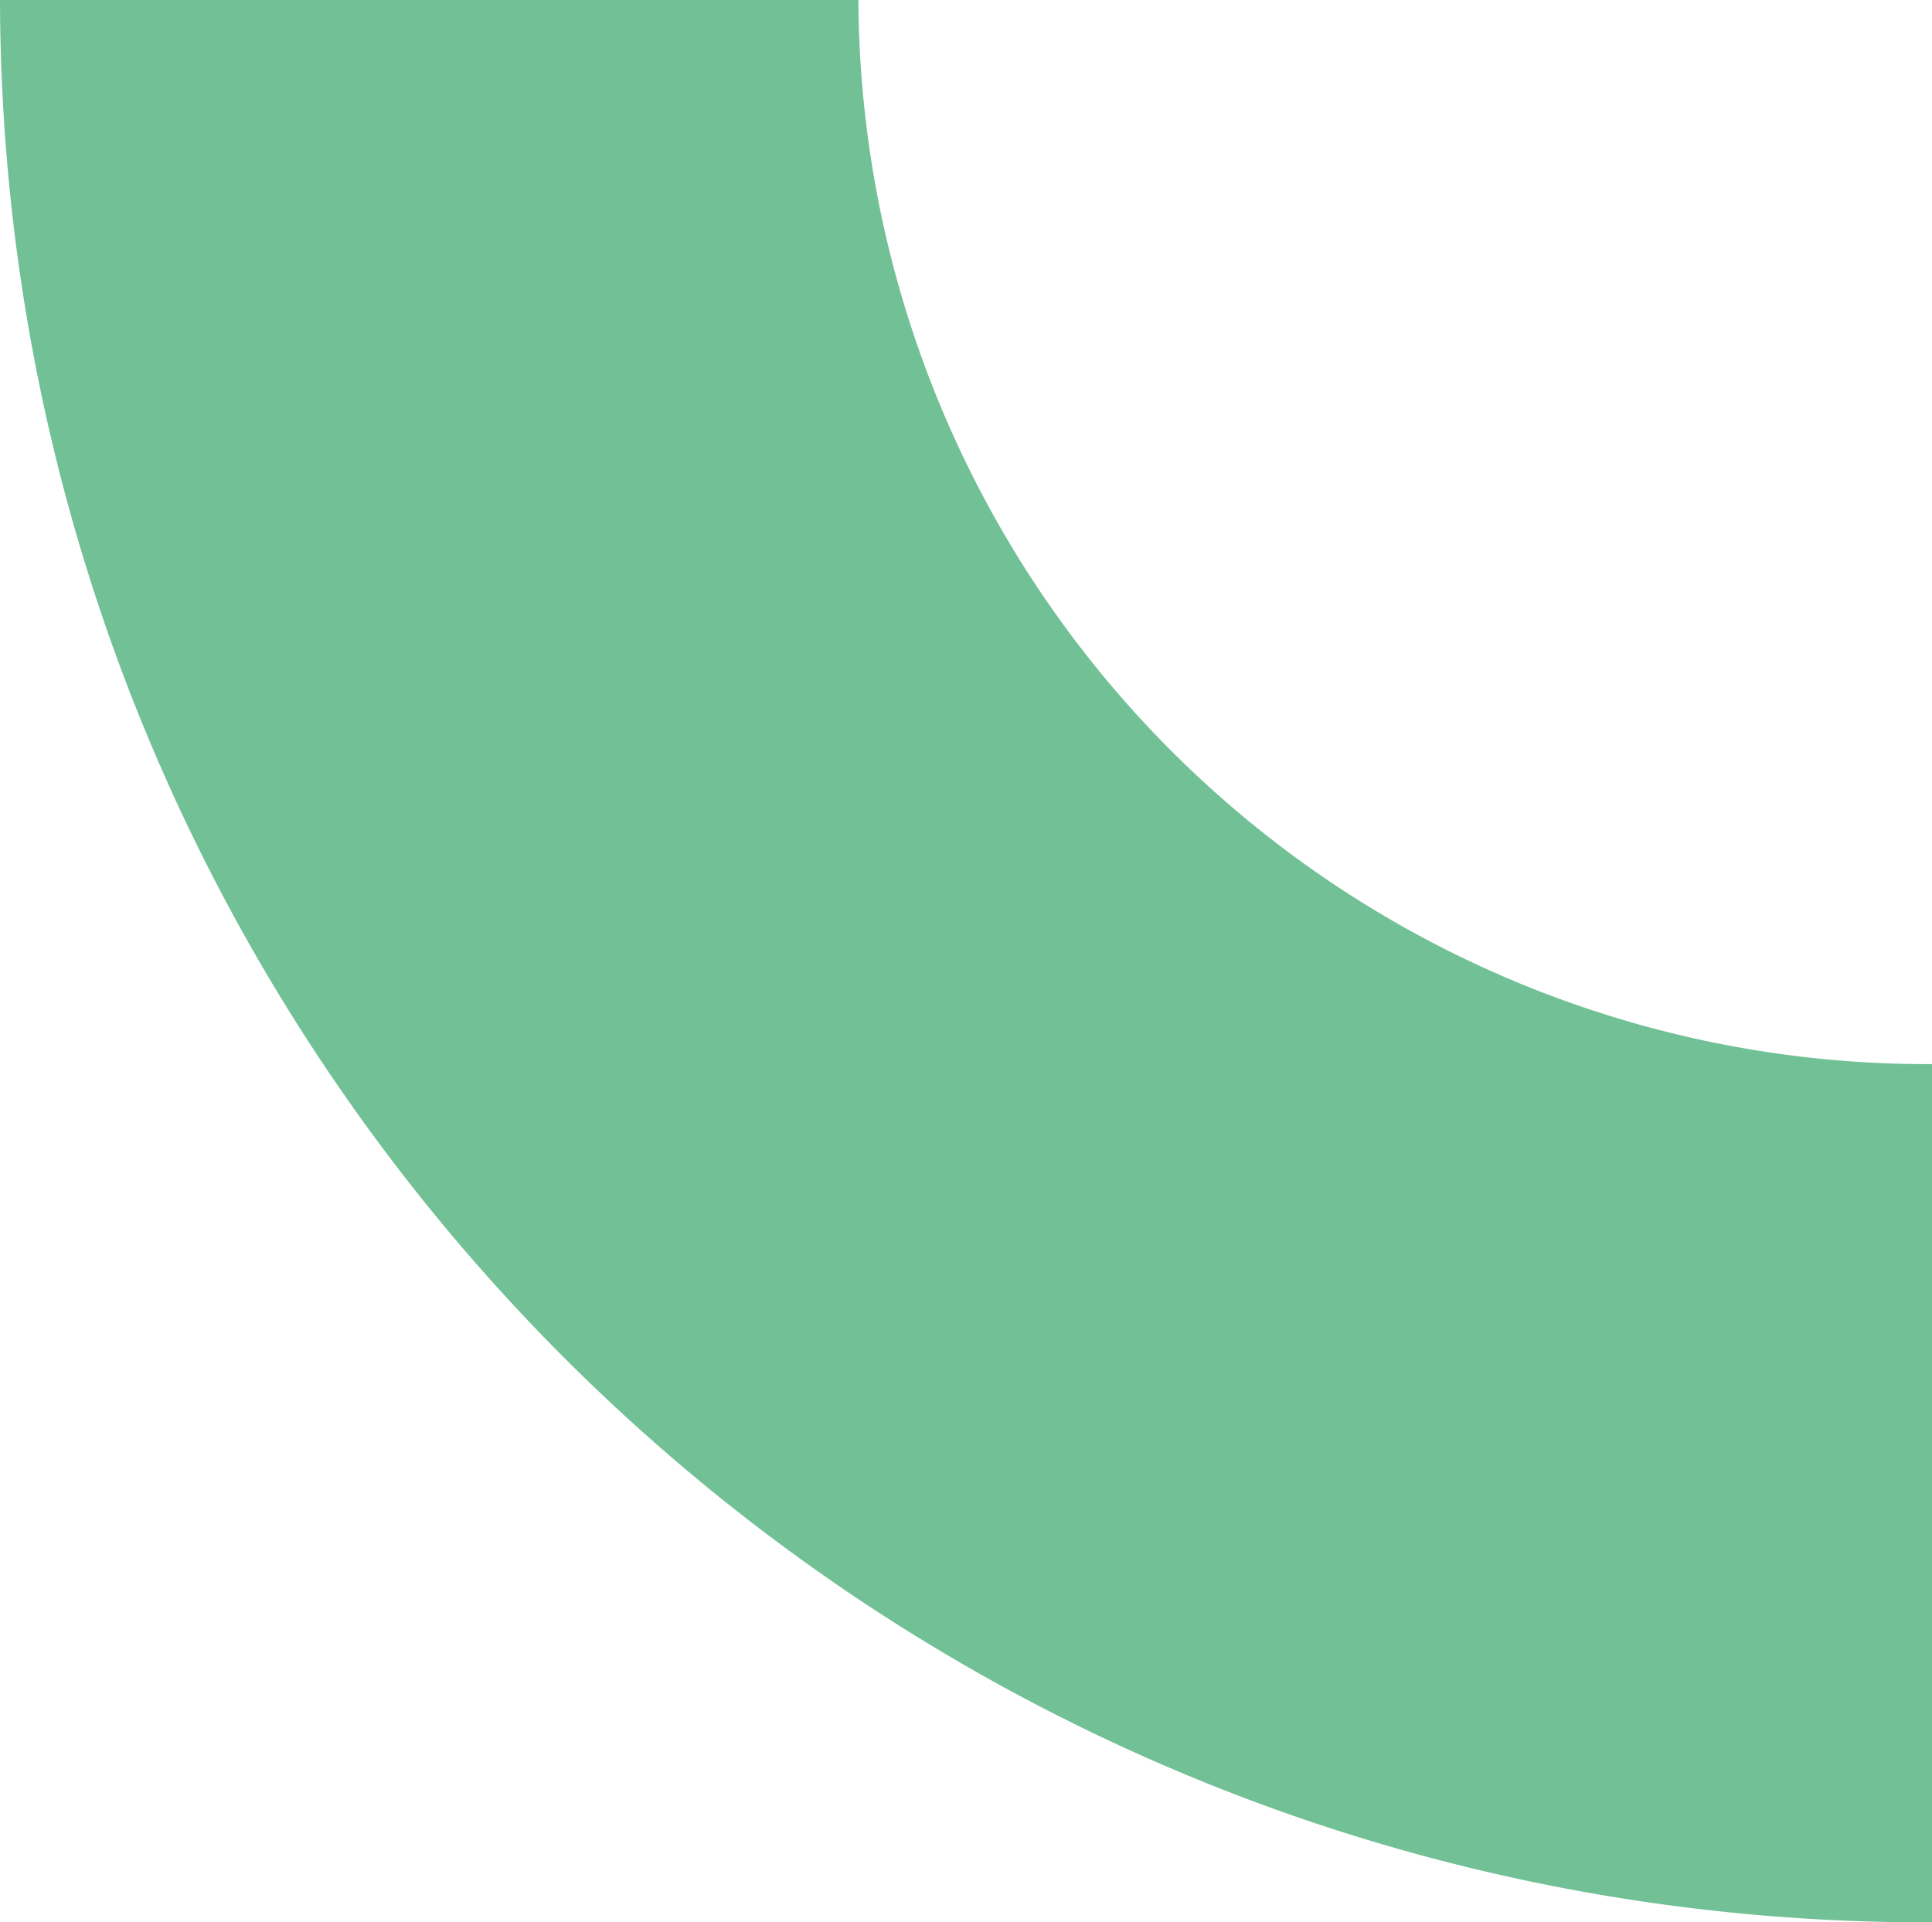 <svg xmlns="http://www.w3.org/2000/svg" viewBox="0 0 223.65 222.53"><defs><style>.cls-1{fill:#72c096;}</style></defs><g id="Livello_2" data-name="Livello 2"><g id="Livello_1-2" data-name="Livello 1"><path class="cls-1" d="M223.09,123.18A123.73,123.73,0,0,1,99.37,0H0C.3,123,100.08,222.53,223.09,222.53h.56V123.18Z"/></g></g></svg>